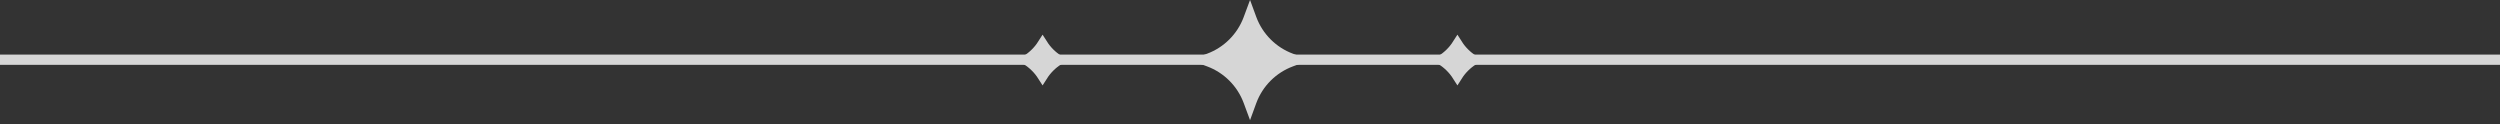 <?xml version="1.0" encoding="UTF-8"?> <svg xmlns="http://www.w3.org/2000/svg" width="181" height="9" viewBox="0 0 181 9" fill="none"><rect x="0" y="0" width="181" height="9" fill="#333333" stroke="none"/><g opacity="0.8"><path d="M90.392 7.331L90.501 7.626L90.609 7.331C91.102 5.999 92.153 4.949 93.485 4.456L93.779 4.347L93.485 4.238C92.153 3.745 91.102 2.695 90.609 1.363L90.501 1.069L90.392 1.363C89.899 2.695 88.848 3.745 87.516 4.238L87.222 4.347L87.516 4.456C88.848 4.949 89.899 5.999 90.392 7.331Z" fill="white" stroke="white" stroke-width="0.742"></path><line y1="-0.371" x2="181" y2="-0.371" transform="matrix(1 0 0 -1 0 3.952)" stroke="white" stroke-width="0.742"></line><path d="M104.372 4.347C104.833 4.64 105.225 5.031 105.517 5.492C105.81 5.031 106.201 4.64 106.663 4.347C106.201 4.054 105.81 3.663 105.517 3.202C105.225 3.663 104.833 4.054 104.372 4.347Z" fill="white" stroke="white" stroke-width="0.742"></path><path d="M74.338 4.347C74.799 4.64 75.19 5.031 75.483 5.492C75.776 5.031 76.167 4.64 76.628 4.347C76.167 4.054 75.776 3.663 75.483 3.202C75.19 3.663 74.799 4.054 74.338 4.347Z" fill="white" stroke="white" stroke-width="0.742"></path></g></svg> 
